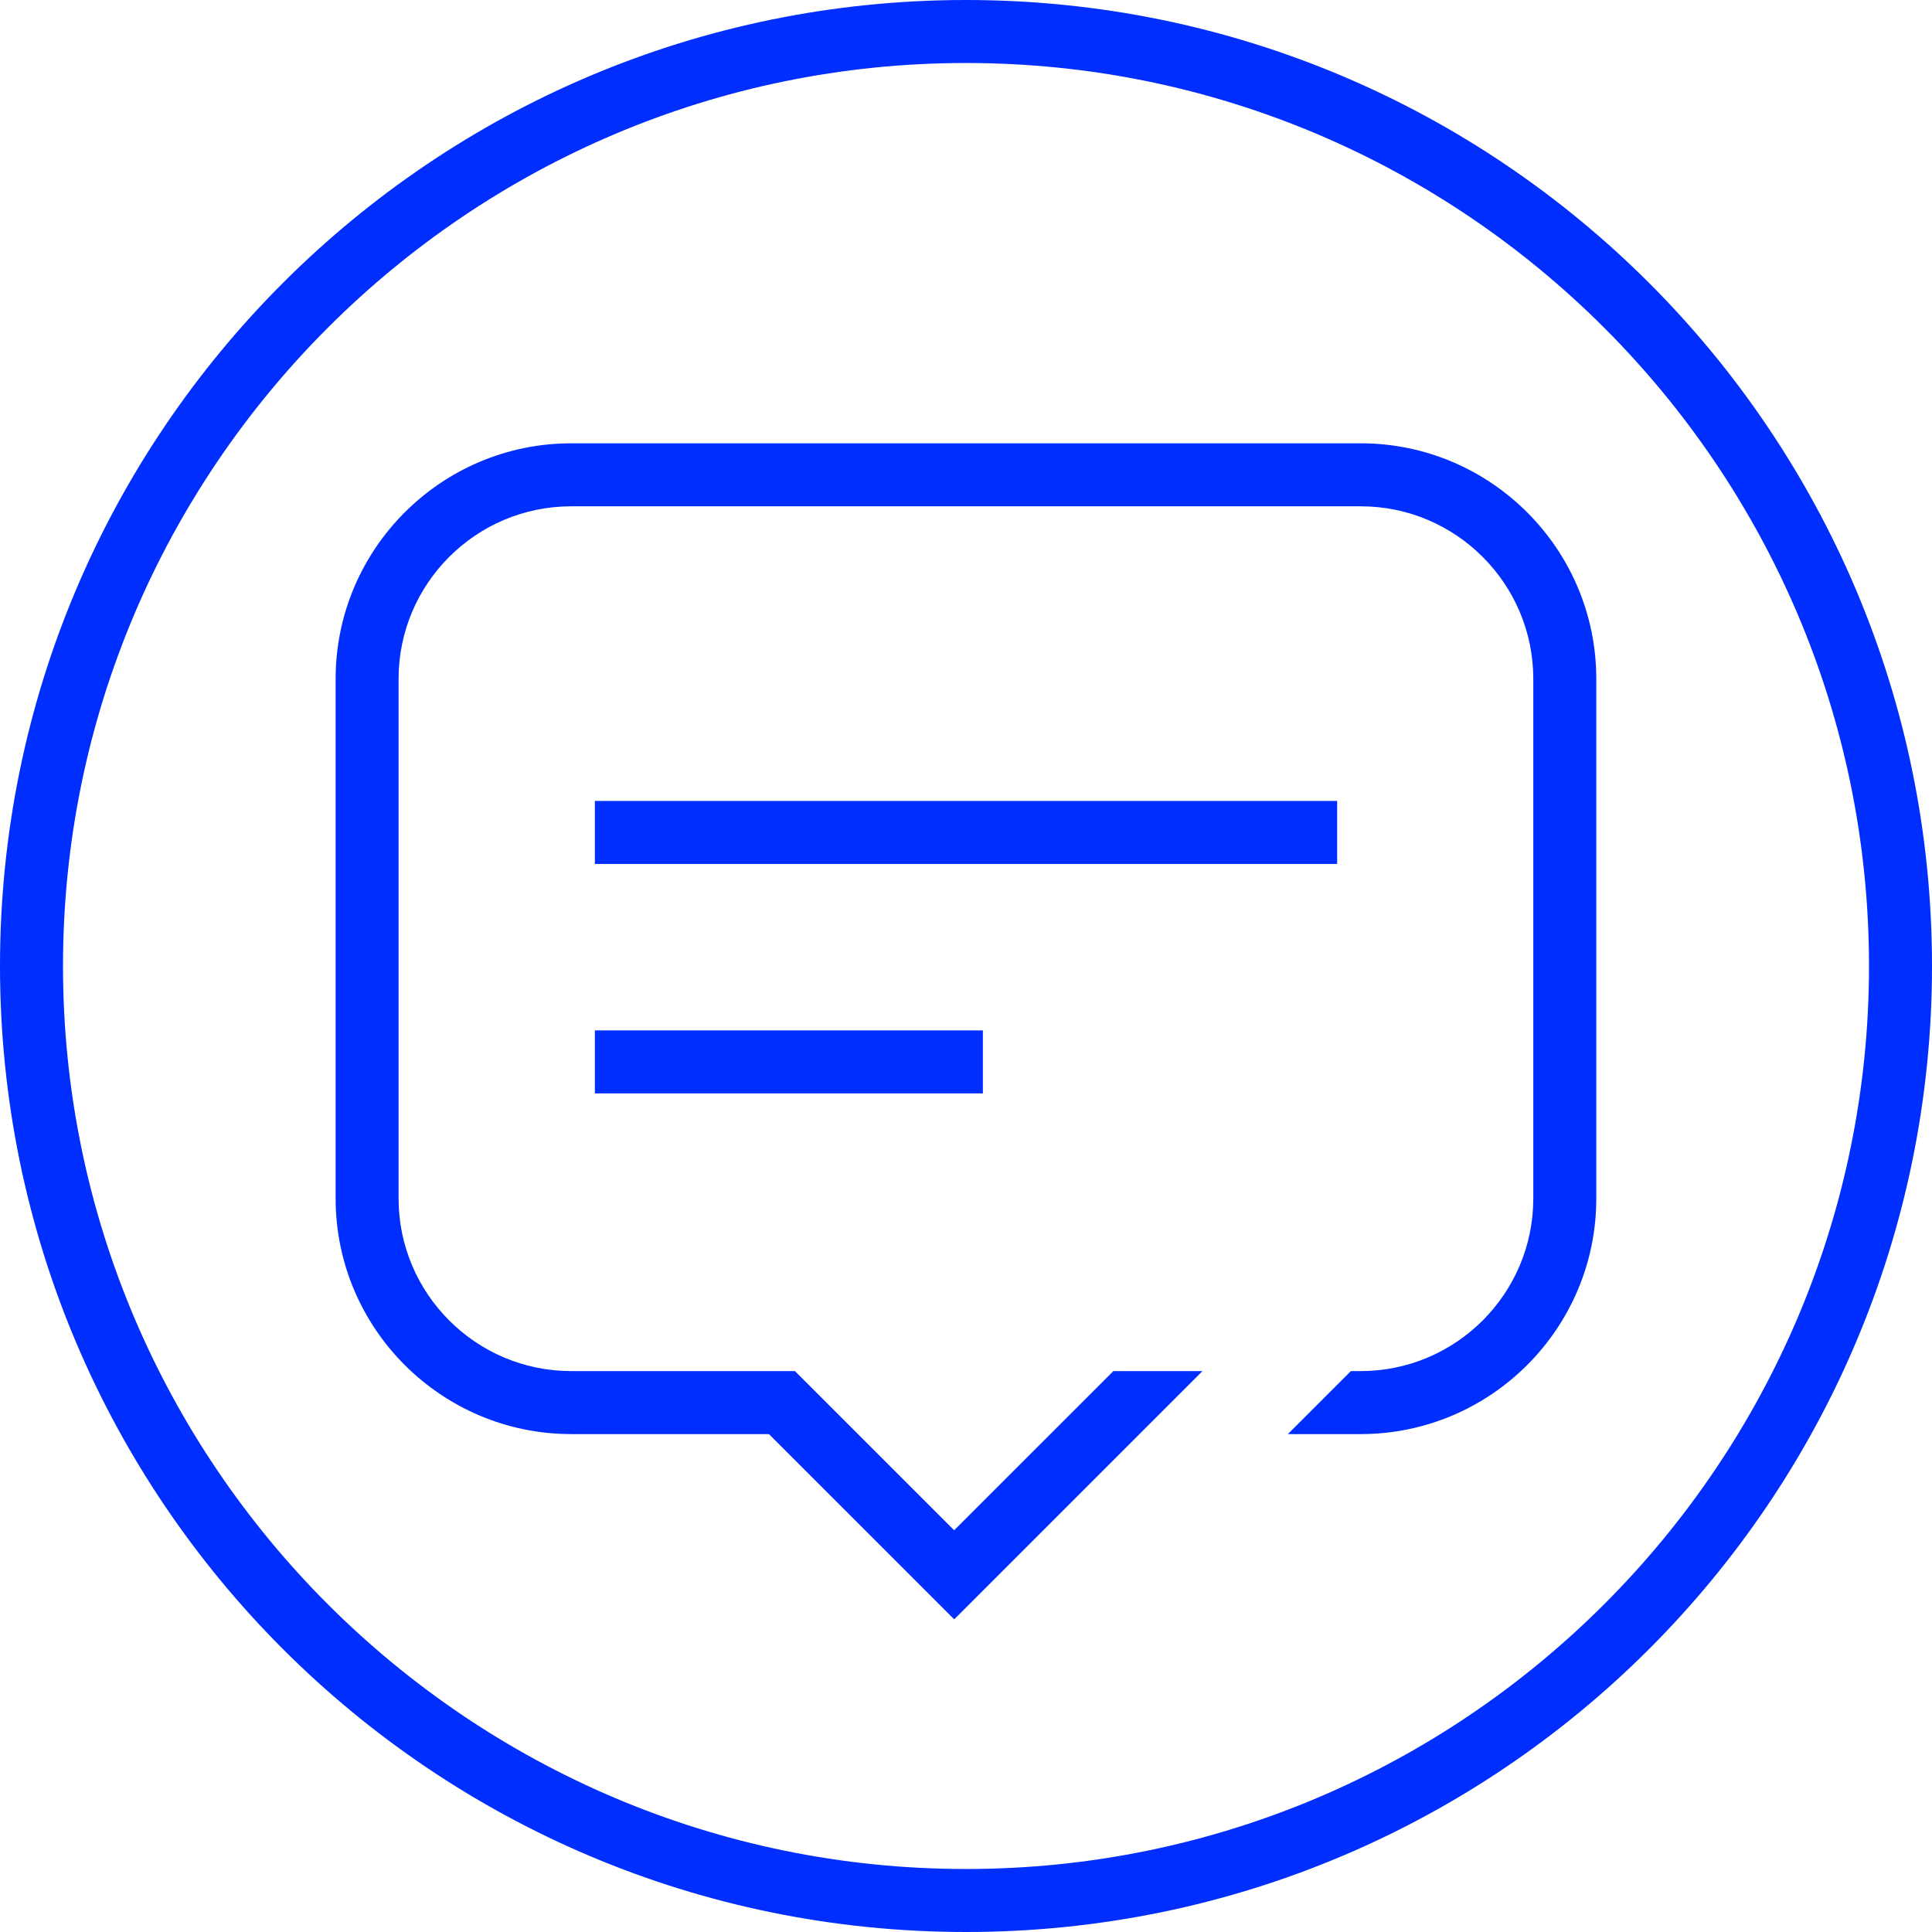<?xml version="1.0" encoding="UTF-8"?><svg id="artwork" xmlns="http://www.w3.org/2000/svg" viewBox="0 0 46 46"><defs><style>.cls-1{fill:#002eff;}</style></defs><path class="cls-1" d="m14.164,26.033h9.238v-1.5h-9.238v1.5Zm17.673-6.963H14.164v1.5h17.673v-1.5Zm.563-8.515H13.601c-3.093,0-5.61,2.517-5.61,5.609v12.371c0,3.094,2.517,5.61,5.61,5.61h4.706l4.412,4.411,2.511-2.511h0l3.4-3.4h-2.121l-3.791,3.79-3.791-3.79h-5.327c-2.266,0-4.11-1.844-4.11-4.11v-12.371c0-2.266,1.844-4.109,4.11-4.109h18.798c2.266,0,4.109,1.844,4.109,4.109v12.371c0,2.267-1.844,4.11-4.109,4.11h-.234l-1.5,1.5h1.734c3.093,0,5.609-2.517,5.609-5.61v-12.371c0-3.093-2.517-5.609-5.609-5.609ZM23,0C10.297,0,0,10.297,0,23s10.297,23,23,23,23-10.297,23-23S35.703,0,23,0Zm0,44.5c-11.855,0-21.5-9.645-21.5-21.5S11.145,1.5,23,1.5s21.5,9.645,21.5,21.5-9.645,21.5-21.5,21.5Z"/></svg>